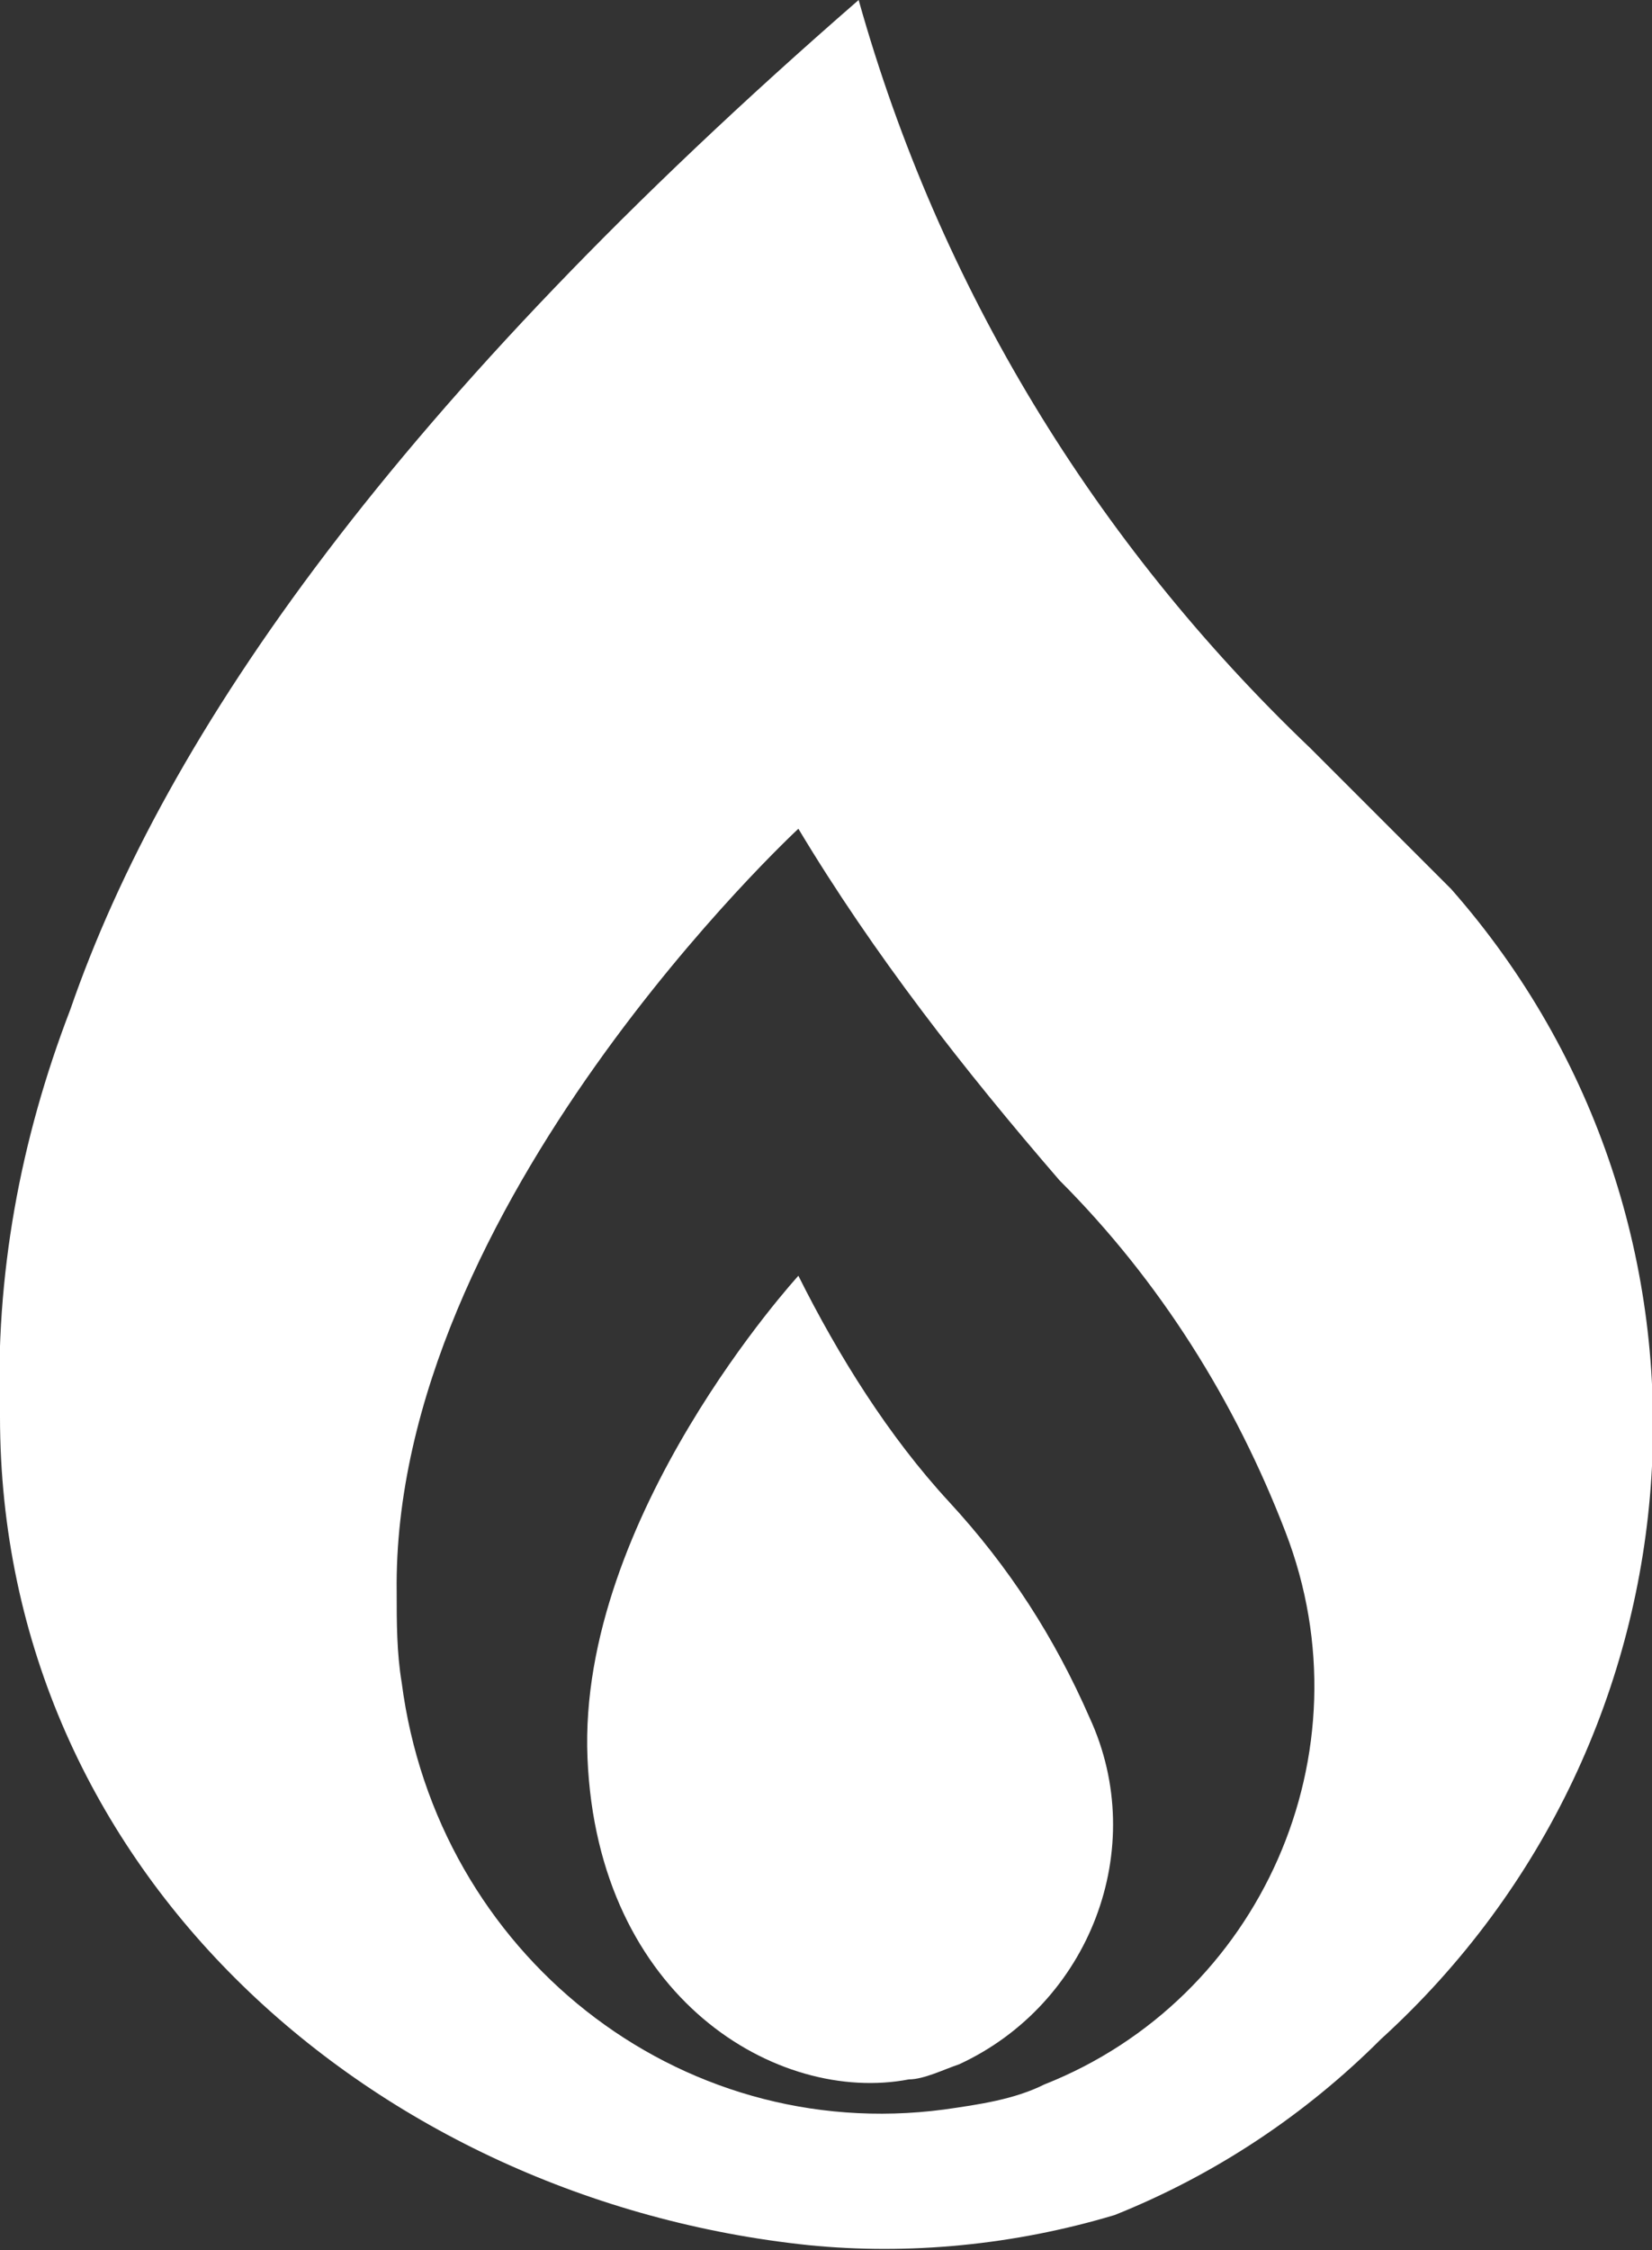 <?xml version="1.0" encoding="utf-8"?>
<!-- Generator: Adobe Illustrator 22.1.0, SVG Export Plug-In . SVG Version: 6.00 Build 0)  -->
<svg version="1.1" id="Layer_1" xmlns="http://www.w3.org/2000/svg" xmlns:xlink="http://www.w3.org/1999/xlink" x="0px" y="0px"
	 viewBox="0 0 32.9 44.8" style="enable-background:new 0 0 32.9 44.8;" xml:space="preserve">
<rect x="0" y="0" width="32.9" height="44.8" fill="#333333" stroke="none"/>
<style type="text/css">
	.st0{fill:#FFFFFF;}
</style>
<title>Asset 91</title>
<g id="Layer_2_1_">
	<g id="Ebene_1">
		<g id="Gruppe_364">
			<path id="Pfad_249" class="st0" d="M28.9,17.7c-0.7-0.7-2.1-2.1-2.8-2.8c-4.3-4.1-7.4-9.2-9-14.9C7.9,8,3.3,14.6,1.4,20.1
				c-1,2.6-1.5,5.3-1.4,8.1c0,9.1,7.5,15.6,16.1,16.5c2,0.2,4.1,0,6.1-0.6c2-0.8,3.8-2,5.3-3.5C34.1,34.6,34.8,24.4,28.9,17.7z
				 M18.8,42C13.5,42.7,8.7,38.9,8,33.5c-0.1-0.6-0.1-1.2-0.1-1.8c-0.1-7.7,8-15.2,8-15.2c1.5,2.5,3.3,4.8,5.2,7c2,2,3.5,4.4,4.5,7
				c1.7,4.4-0.5,9.3-4.8,11c0,0,0,0,0,0C20.2,41.8,19.5,41.9,18.8,42z"/>
		</g>
		<path id="Pfad_250" class="st0" d="M21.7,34.2c1.2,2.6,0,5.7-2.6,6.9c-0.3,0.1-0.7,0.3-1,0.3c-2.6,0.5-6.2-1.6-6.4-6.4
			s4.2-9.6,4.2-9.6c0.8,1.6,1.8,3.2,3,4.5C20.1,31.2,21,32.6,21.7,34.2z"/>
	</g>
</g>
</svg>
